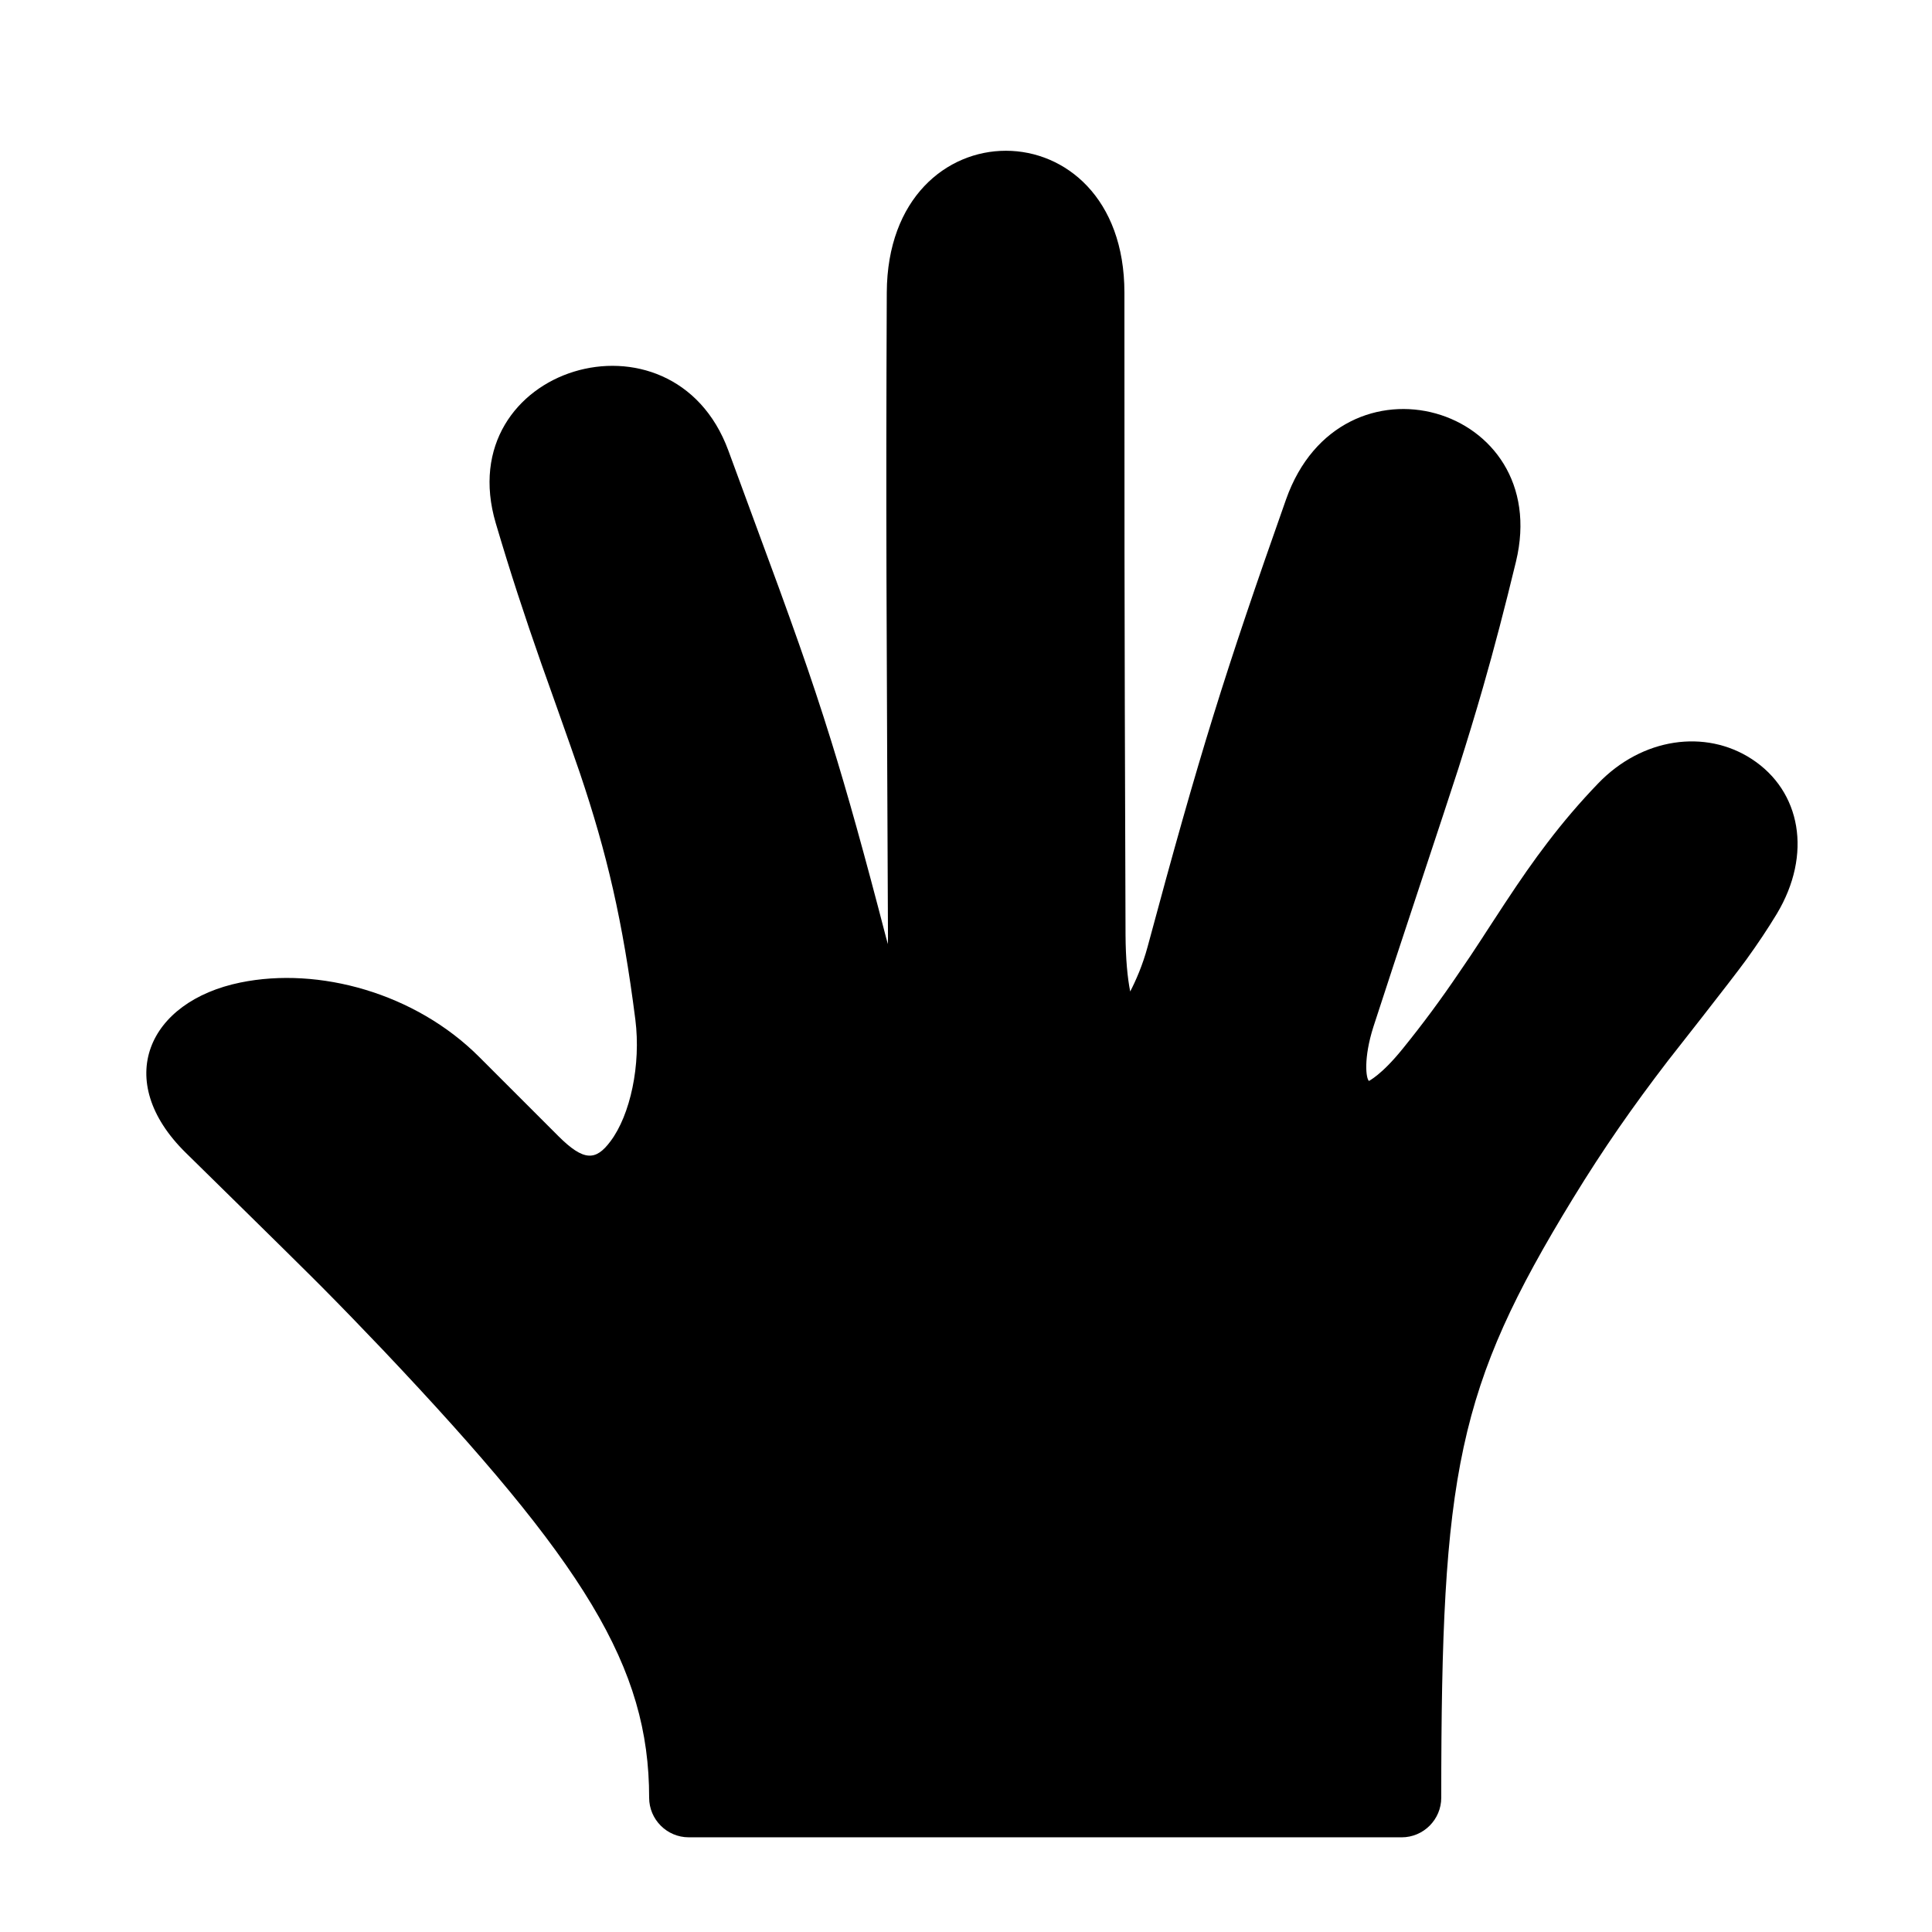 <?xml version="1.0" encoding="UTF-8"?>
<!-- Uploaded to: SVG Repo, www.svgrepo.com, Generator: SVG Repo Mixer Tools -->
<svg fill="#000000" width="800px" height="800px" version="1.1" viewBox="144 144 512 512" xmlns="http://www.w3.org/2000/svg">
 <path d="m515.45 630.91c5.793 0 10.496-4.723 10.496-10.496 0-86.152 4.176-108.57 34.891-158.79 8.125-13.289 15.891-24.395 25.129-36.441 0.484-0.629 16.688-21.18 20.781-26.809 3.066-4.242 5.711-8.207 8.125-12.195 9.445-15.742 6.422-32.516-6.633-41.02-12.301-8.02-29.074-5.648-40.703 6.445-4.871 5.059-9.238 10.18-13.457 15.723-3.652 4.766-6.992 9.574-11.273 16.059-1.324 2.016-6.109 9.34-5.856 8.984-2.371 3.652-4.262 6.465-6.191 9.258-4.871 7.199-9.637 13.645-15.008 20.277-5.793 7.18-9.047 8.523-8.941 8.566-0.82-0.566-1.512-5.984 1.156-14.359 5.207-16.184 19.797-59.891 22.523-68.457 2.371-7.473 4.492-14.422 6.527-21.516 2.981-10.371 5.793-21.16 8.734-33.312 10.012-41.48-46.371-57.707-60.941-16.457-16.184 45.824-22.883 67.215-36.652 118.42-1.344 5.016-3.191 9.172-4.641 11.965-0.734-3.652-1.195-8.668-1.238-14.926-0.168-50.508-0.25-75.551-0.273-100.7-0.023-16.98-0.023-29.66-0.023-69.566 0-50.129-62.746-50.148-62.977-0.043-0.125 28.719-0.148 51.051-0.082 74.879 0.043 17.254 0.355 87.871 0.398 95.766 0 0.691 0 1.363-0.02 2.035-0.152-0.504-0.297-1.008-0.426-1.512-5.898-22.715-10.242-38.309-14.59-52.293-1.344-4.324-2.707-8.566-4.137-12.867-2.727-8.227-5.707-16.664-9.801-27.918-2.457-6.715-13.055-35.477-13.328-36.211-14.715-40.031-73.871-22.145-61.633 19.273 3.84 12.992 7.578 24.391 12.133 37.387-0.062-0.188 8.102 22.734 10.141 28.758 7.199 21.348 11.379 39.215 14.715 65.41 1.512 11.965-1.344 25.254-6.59 32.223-3.883 5.207-7.055 5.375-13.832-1.387l-20.992-20.992c-16.898-16.898-42.469-23.953-63.25-19.691-24.496 5.016-33.965 25.926-14.527 45.07 2.539 2.5 27.227 26.723 33.379 32.875 1.363 1.387 1.363 1.387 2.75 2.75 5.5 5.543 10.645 10.875 16.102 16.605 53.566 56.574 70.613 84.012 70.613 118.73 0 5.773 4.703 10.496 10.496 10.496h188.93z"/>
</svg>